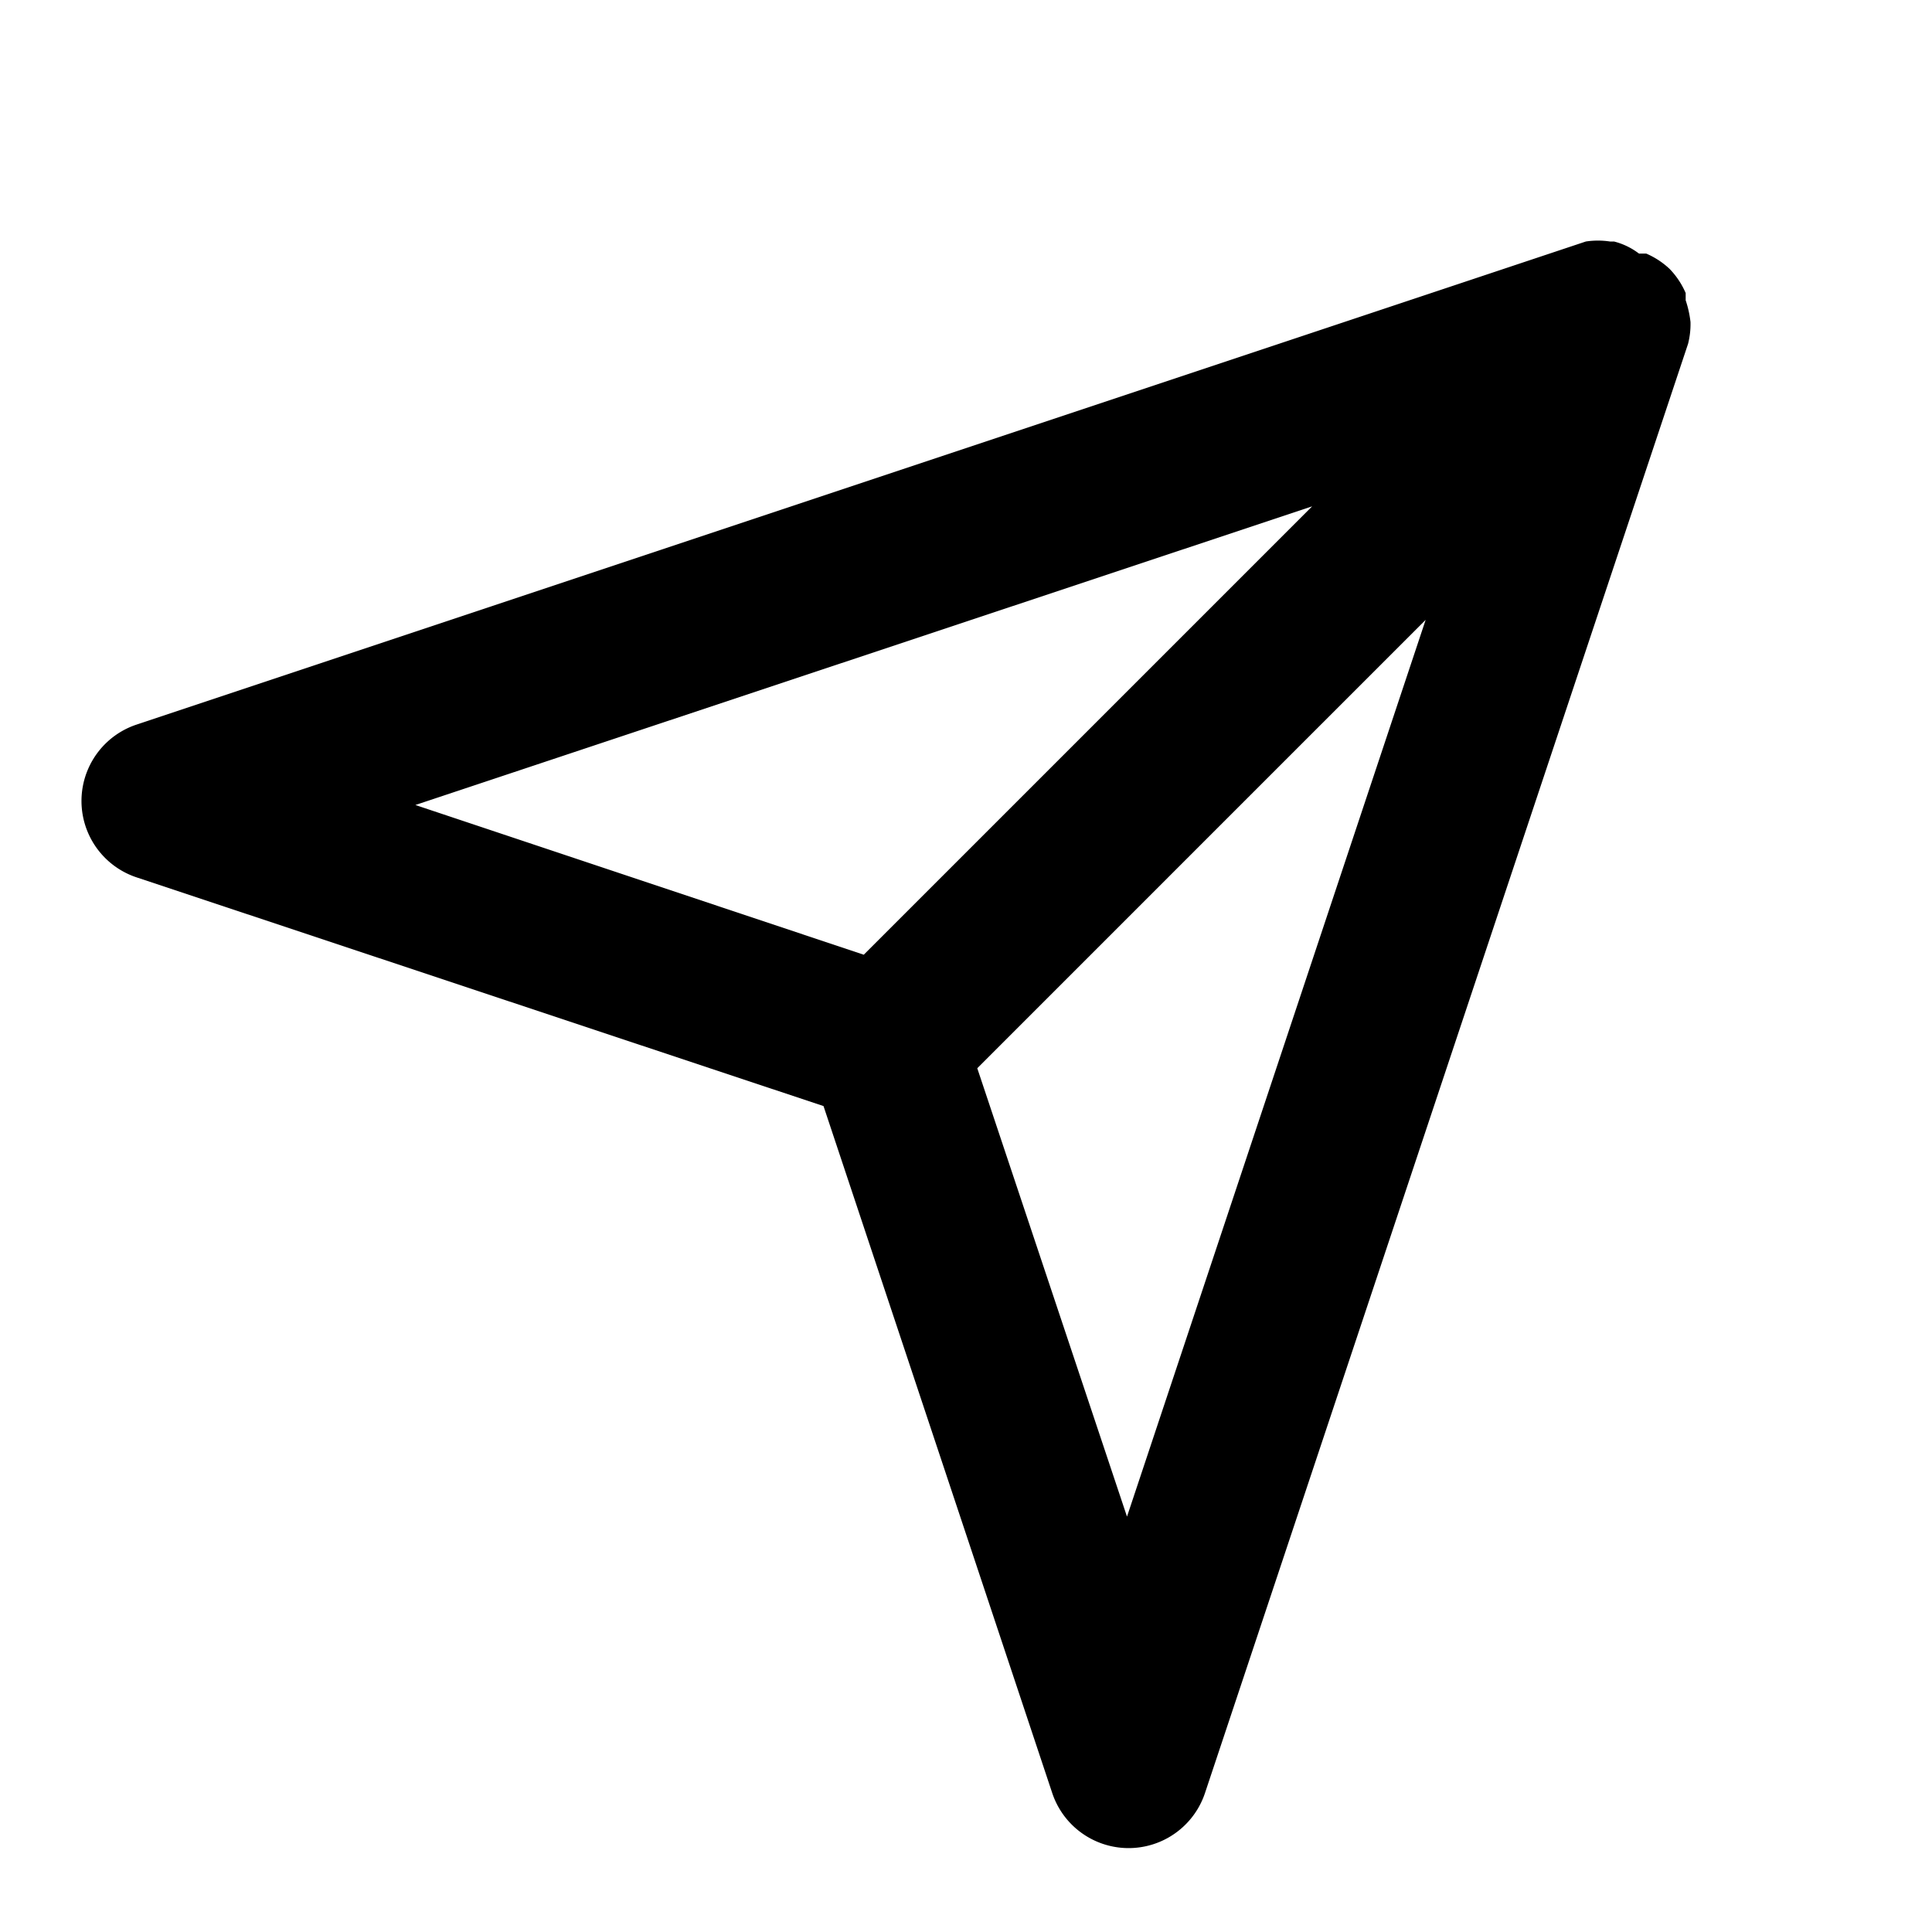 <?xml version="1.0" encoding="utf-8"?>
<!-- Generator: www.svgicons.com -->
<svg xmlns="http://www.w3.org/2000/svg" width="800" height="800" viewBox="0 0 24 24">
<path fill="currentColor" d="M21 4a1.31 1.31 0 0 0-.06-.27v-.09a1 1 0 0 0-.2-.3a1 1 0 0 0-.29-.19h-.09a.86.86 0 0 0-.31-.15H20a1 1 0 0 0-.3 0l-18 6a1 1 0 0 0 0 1.9l8.53 2.84l2.84 8.53a1 1 0 0 0 1.9 0l6-18A1 1 0 0 0 21 4m-4.7 2.29l-5.57 5.57L5.16 10ZM14 18.84l-1.86-5.57l5.57-5.57Z"/>
</svg>